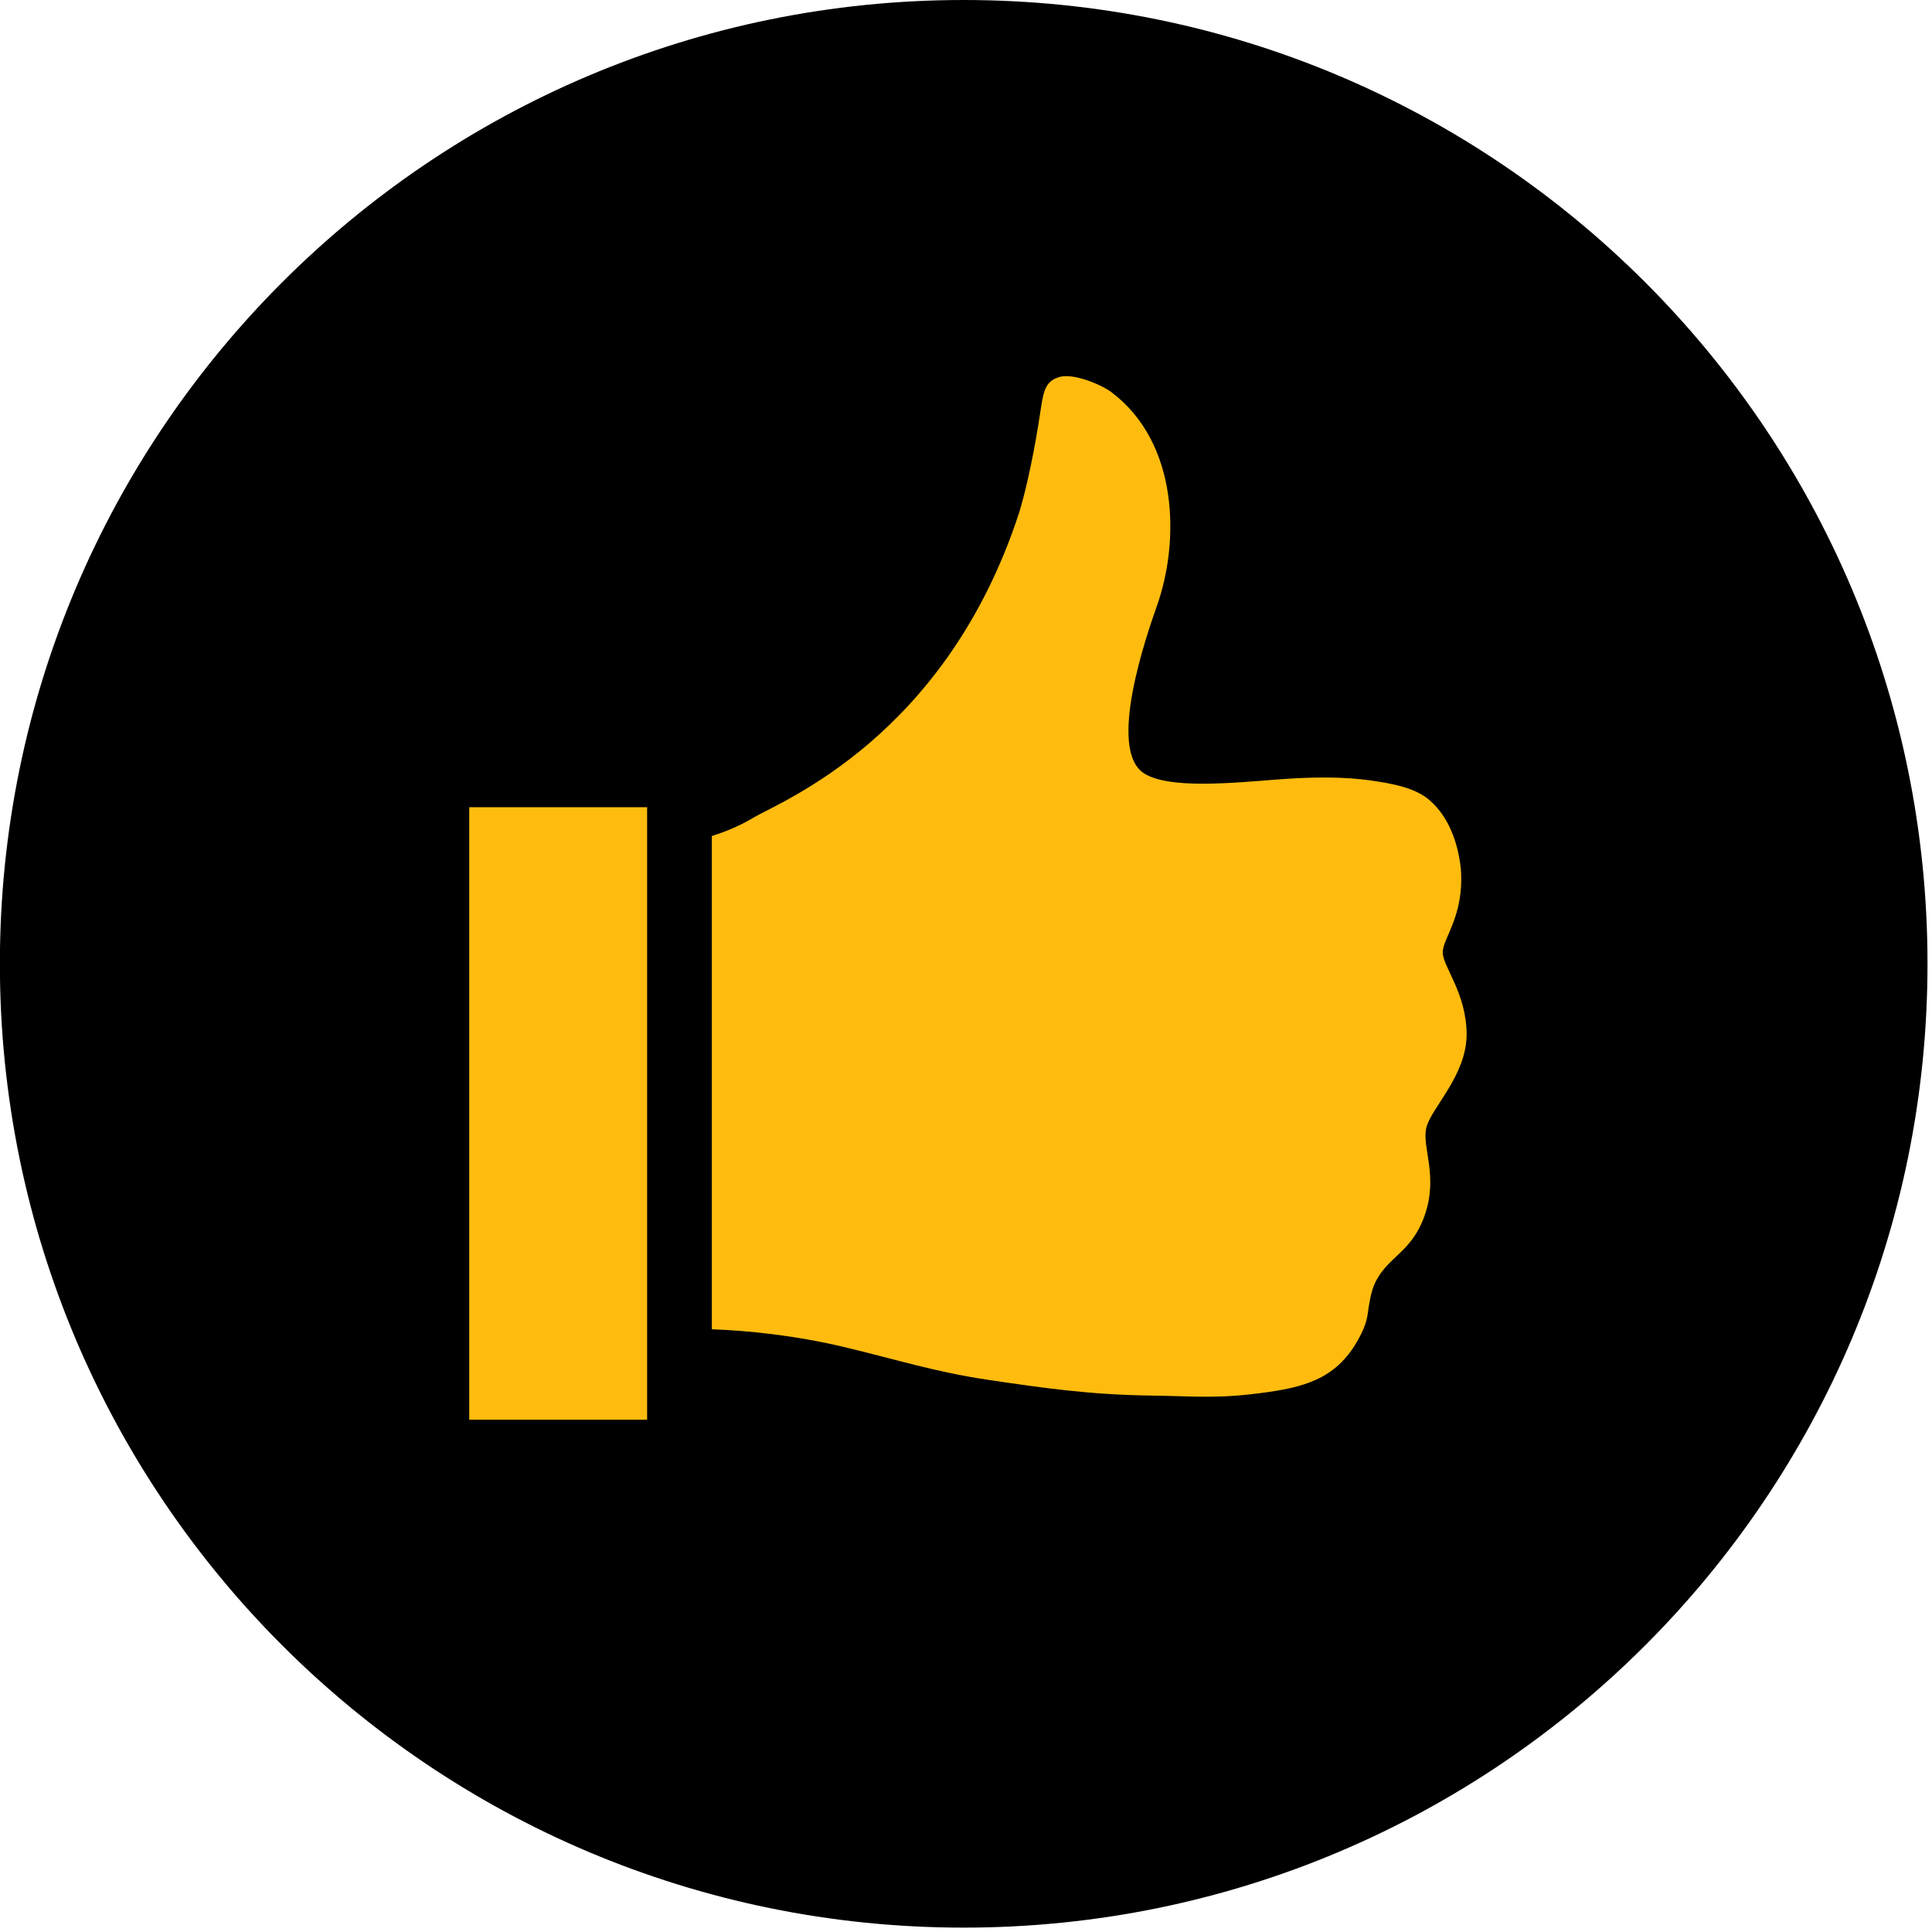 <?xml version="1.0" encoding="UTF-8" standalone="no"?>
<svg xmlns="http://www.w3.org/2000/svg" xmlns:xlink="http://www.w3.org/1999/xlink" xmlns:serif="http://www.serif.com/" width="100%" height="100%" viewBox="0 0 192 192" version="1.1" xml:space="preserve" style="fill-rule:evenodd;clip-rule:evenodd;stroke-linejoin:round;stroke-miterlimit:2;">
    <g transform="matrix(0,-2.667,-2.667,0,95.771,0)">
        <path d="M-35.914,-35.914C-55.749,-35.914 -71.828,-19.835 -71.828,0C-71.828,19.835 -55.749,35.914 -35.914,35.914C-16.079,35.914 0,19.835 0,0C0,-19.835 -16.079,-35.914 -35.914,-35.914" style="fill-rule:nonzero;"></path>
    </g>
    <g transform="matrix(2.667,0,0,2.667,141.743,63.995)">
        <path d="M0,18.032C0.171,17.298 1.502,16.086 1.502,14.551C1.502,13.015 0.613,12.024 0.613,11.491C0.613,10.959 1.412,10.151 1.29,8.402C1.174,7.301 0.783,6.406 0.148,5.845C-0.251,5.493 -0.814,5.273 -1.878,5.115C-2.544,5.015 -3.56,4.894 -5.603,5.055C-7.307,5.188 -9.601,5.406 -10.516,4.823C-11.897,3.943 -10.442,-0.273 -10.03,-1.441C-9.194,-3.814 -9.218,-7.487 -11.733,-9.382C-12.116,-9.671 -13.172,-10.107 -13.686,-9.943C-14.143,-9.798 -14.251,-9.505 -14.35,-8.848C-14.451,-8.175 -14.729,-6.361 -15.168,-4.903C-17.901,3.49 -24.044,5.858 -25.076,6.476C-25.582,6.779 -26.115,6.997 -26.622,7.157L-26.622,25.536C-25.312,25.588 -23.584,25.75 -21.704,26.196C-19.767,26.656 -18.337,27.12 -16.365,27.415C-14.184,27.739 -12.534,27.972 -10.318,28.006C-8.502,28.033 -7.754,28.139 -5.927,27.881C-4.324,27.655 -3.196,27.269 -2.421,25.699C-2.309,25.473 -2.218,25.223 -2.185,24.976C-2.142,24.658 -2.068,24.157 -1.924,23.842C-1.456,22.817 -0.569,22.715 -0.068,21.316C0.464,19.827 -0.171,18.766 0,18.032" style="fill:rgb(255,188,15);fill-rule:nonzero;"></path>
    </g>
    <g transform="matrix(2.667,0,0,2.667,-2467.59,-10641.2)">
        <rect x="942.715" y="4020.03" width="6.629" height="22.823" style="fill:rgb(255,188,15);"></rect>
    </g>
</svg>
